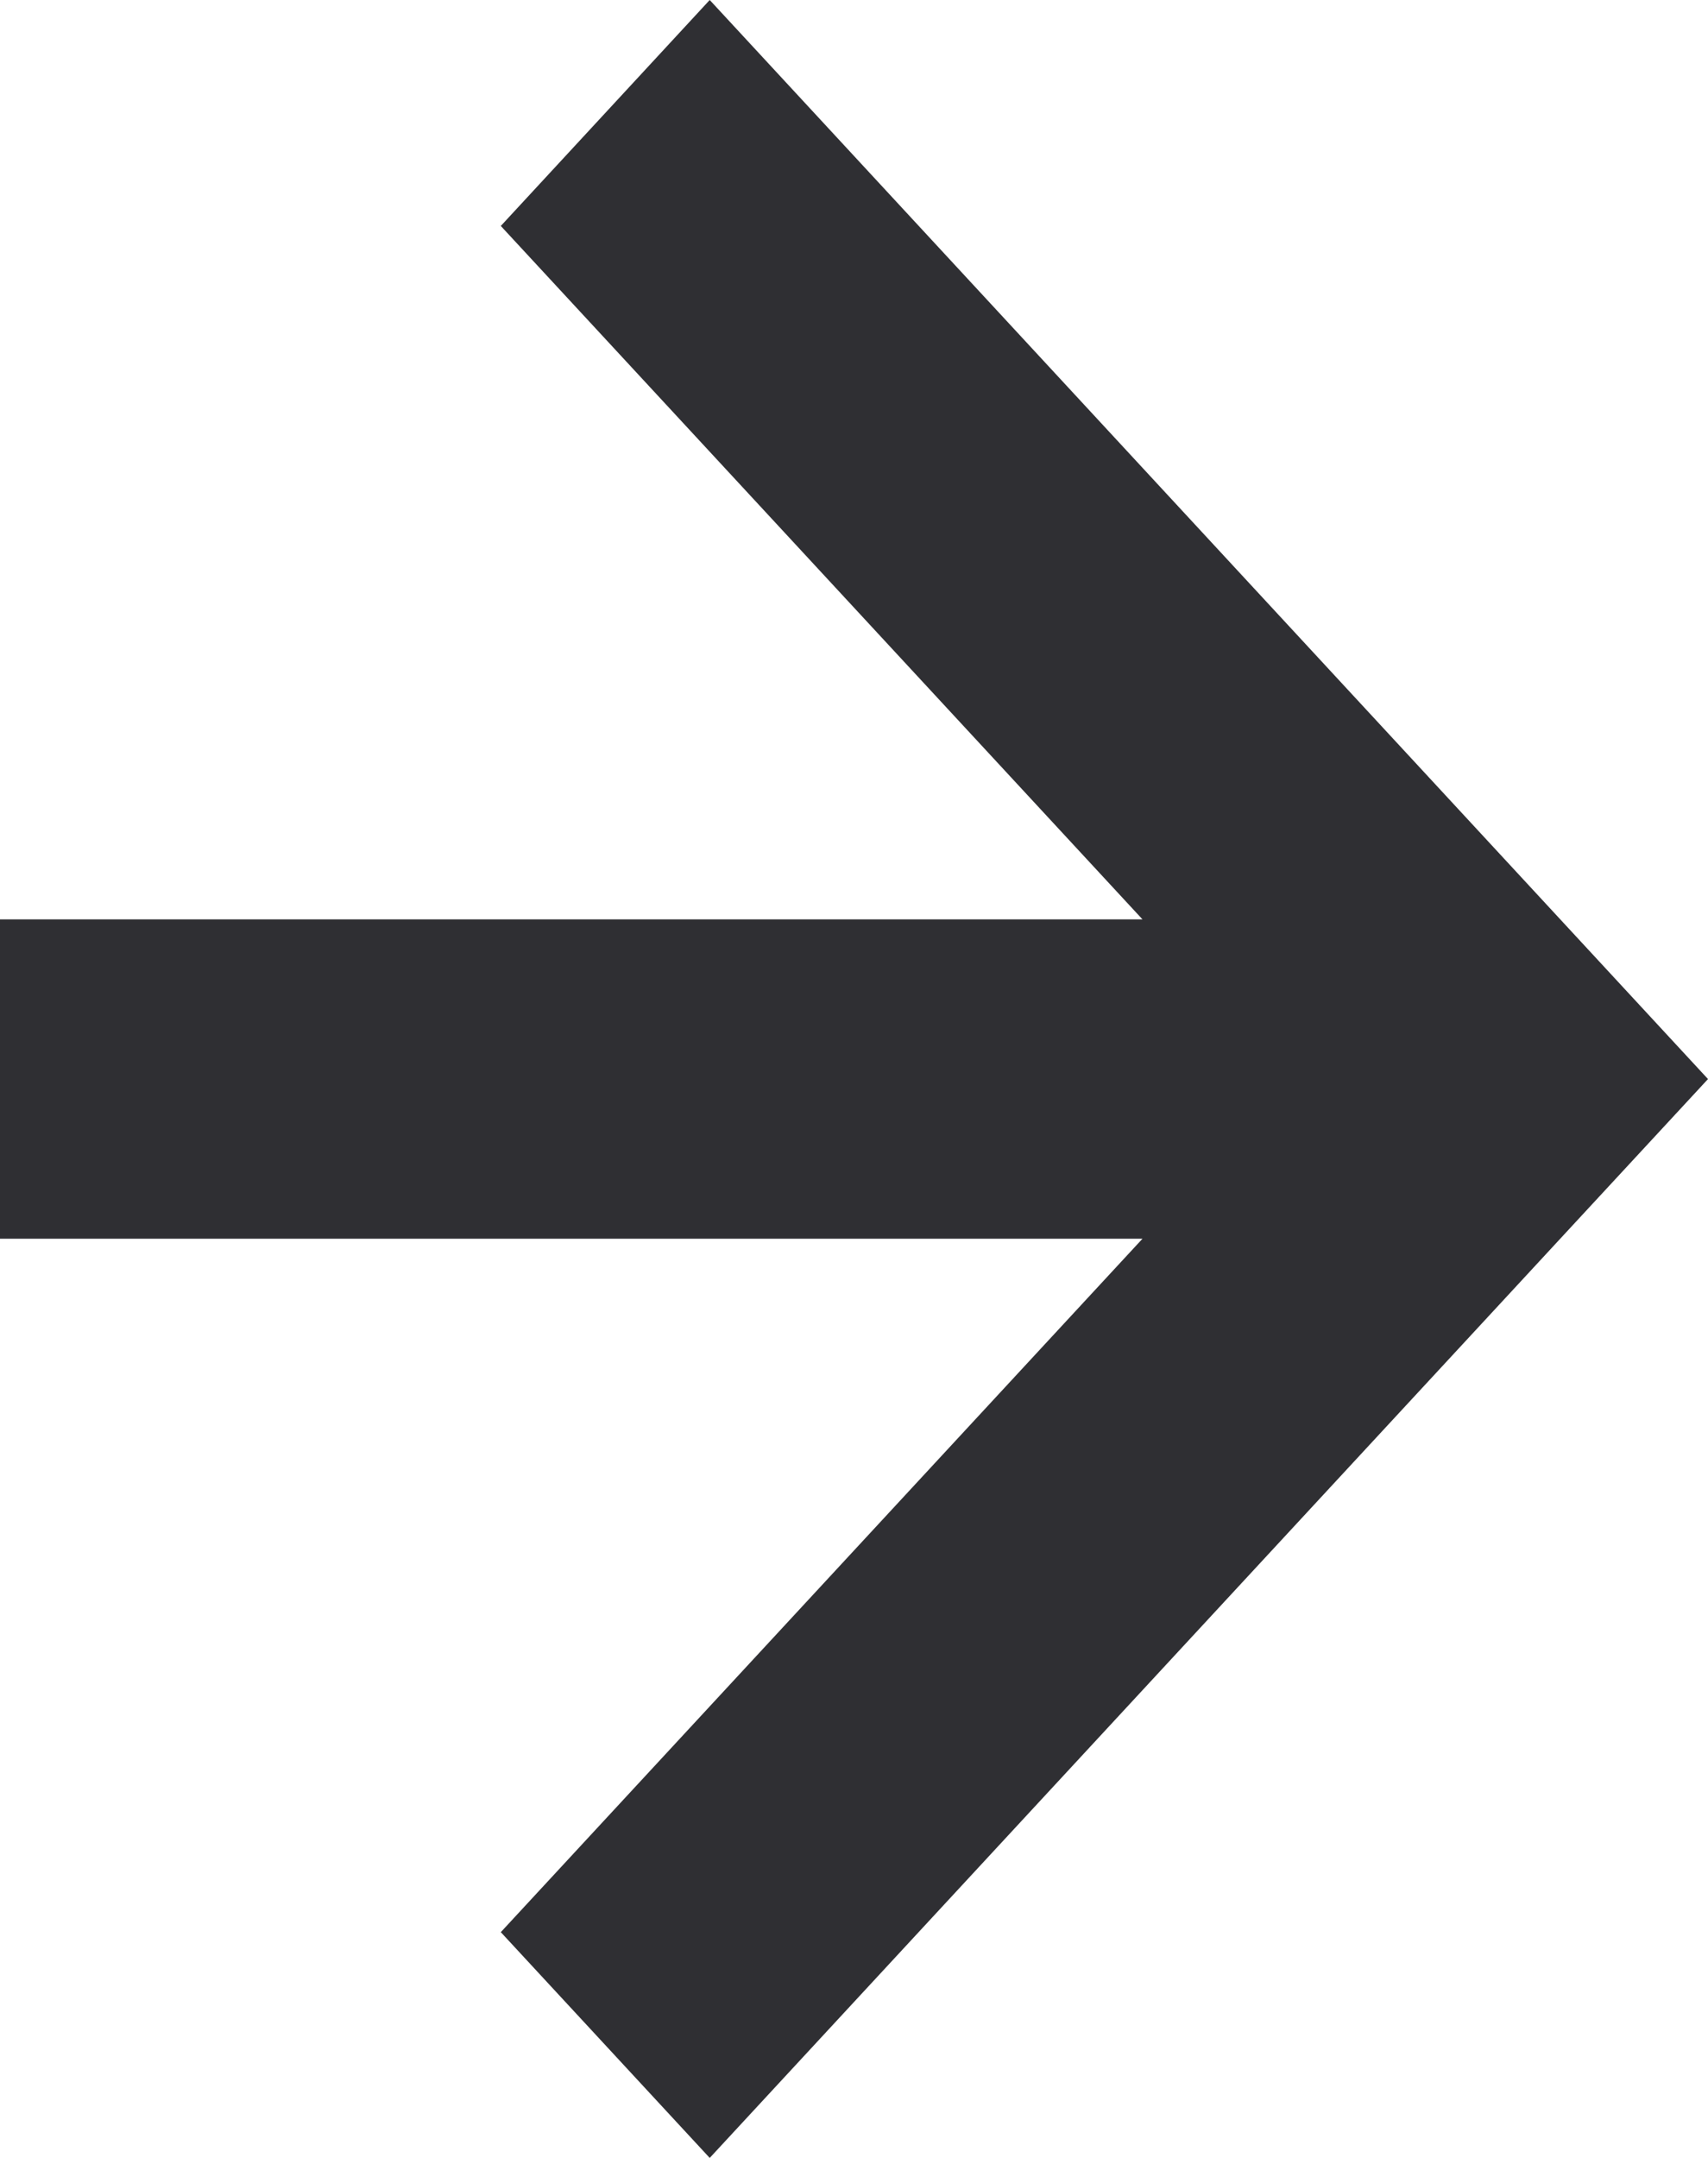 <svg width="19" height="24" viewBox="0 0 19 24" fill="none" xmlns="http://www.w3.org/2000/svg">
<path d="M19 12.001L17.356 13.777L16.676 14.512L7.895 24L5.571 21.489L12.709 13.777H0V10.225H12.709L5.571 2.513L7.895 0L19 12.001Z" fill="#2F2F33"/>
</svg>
